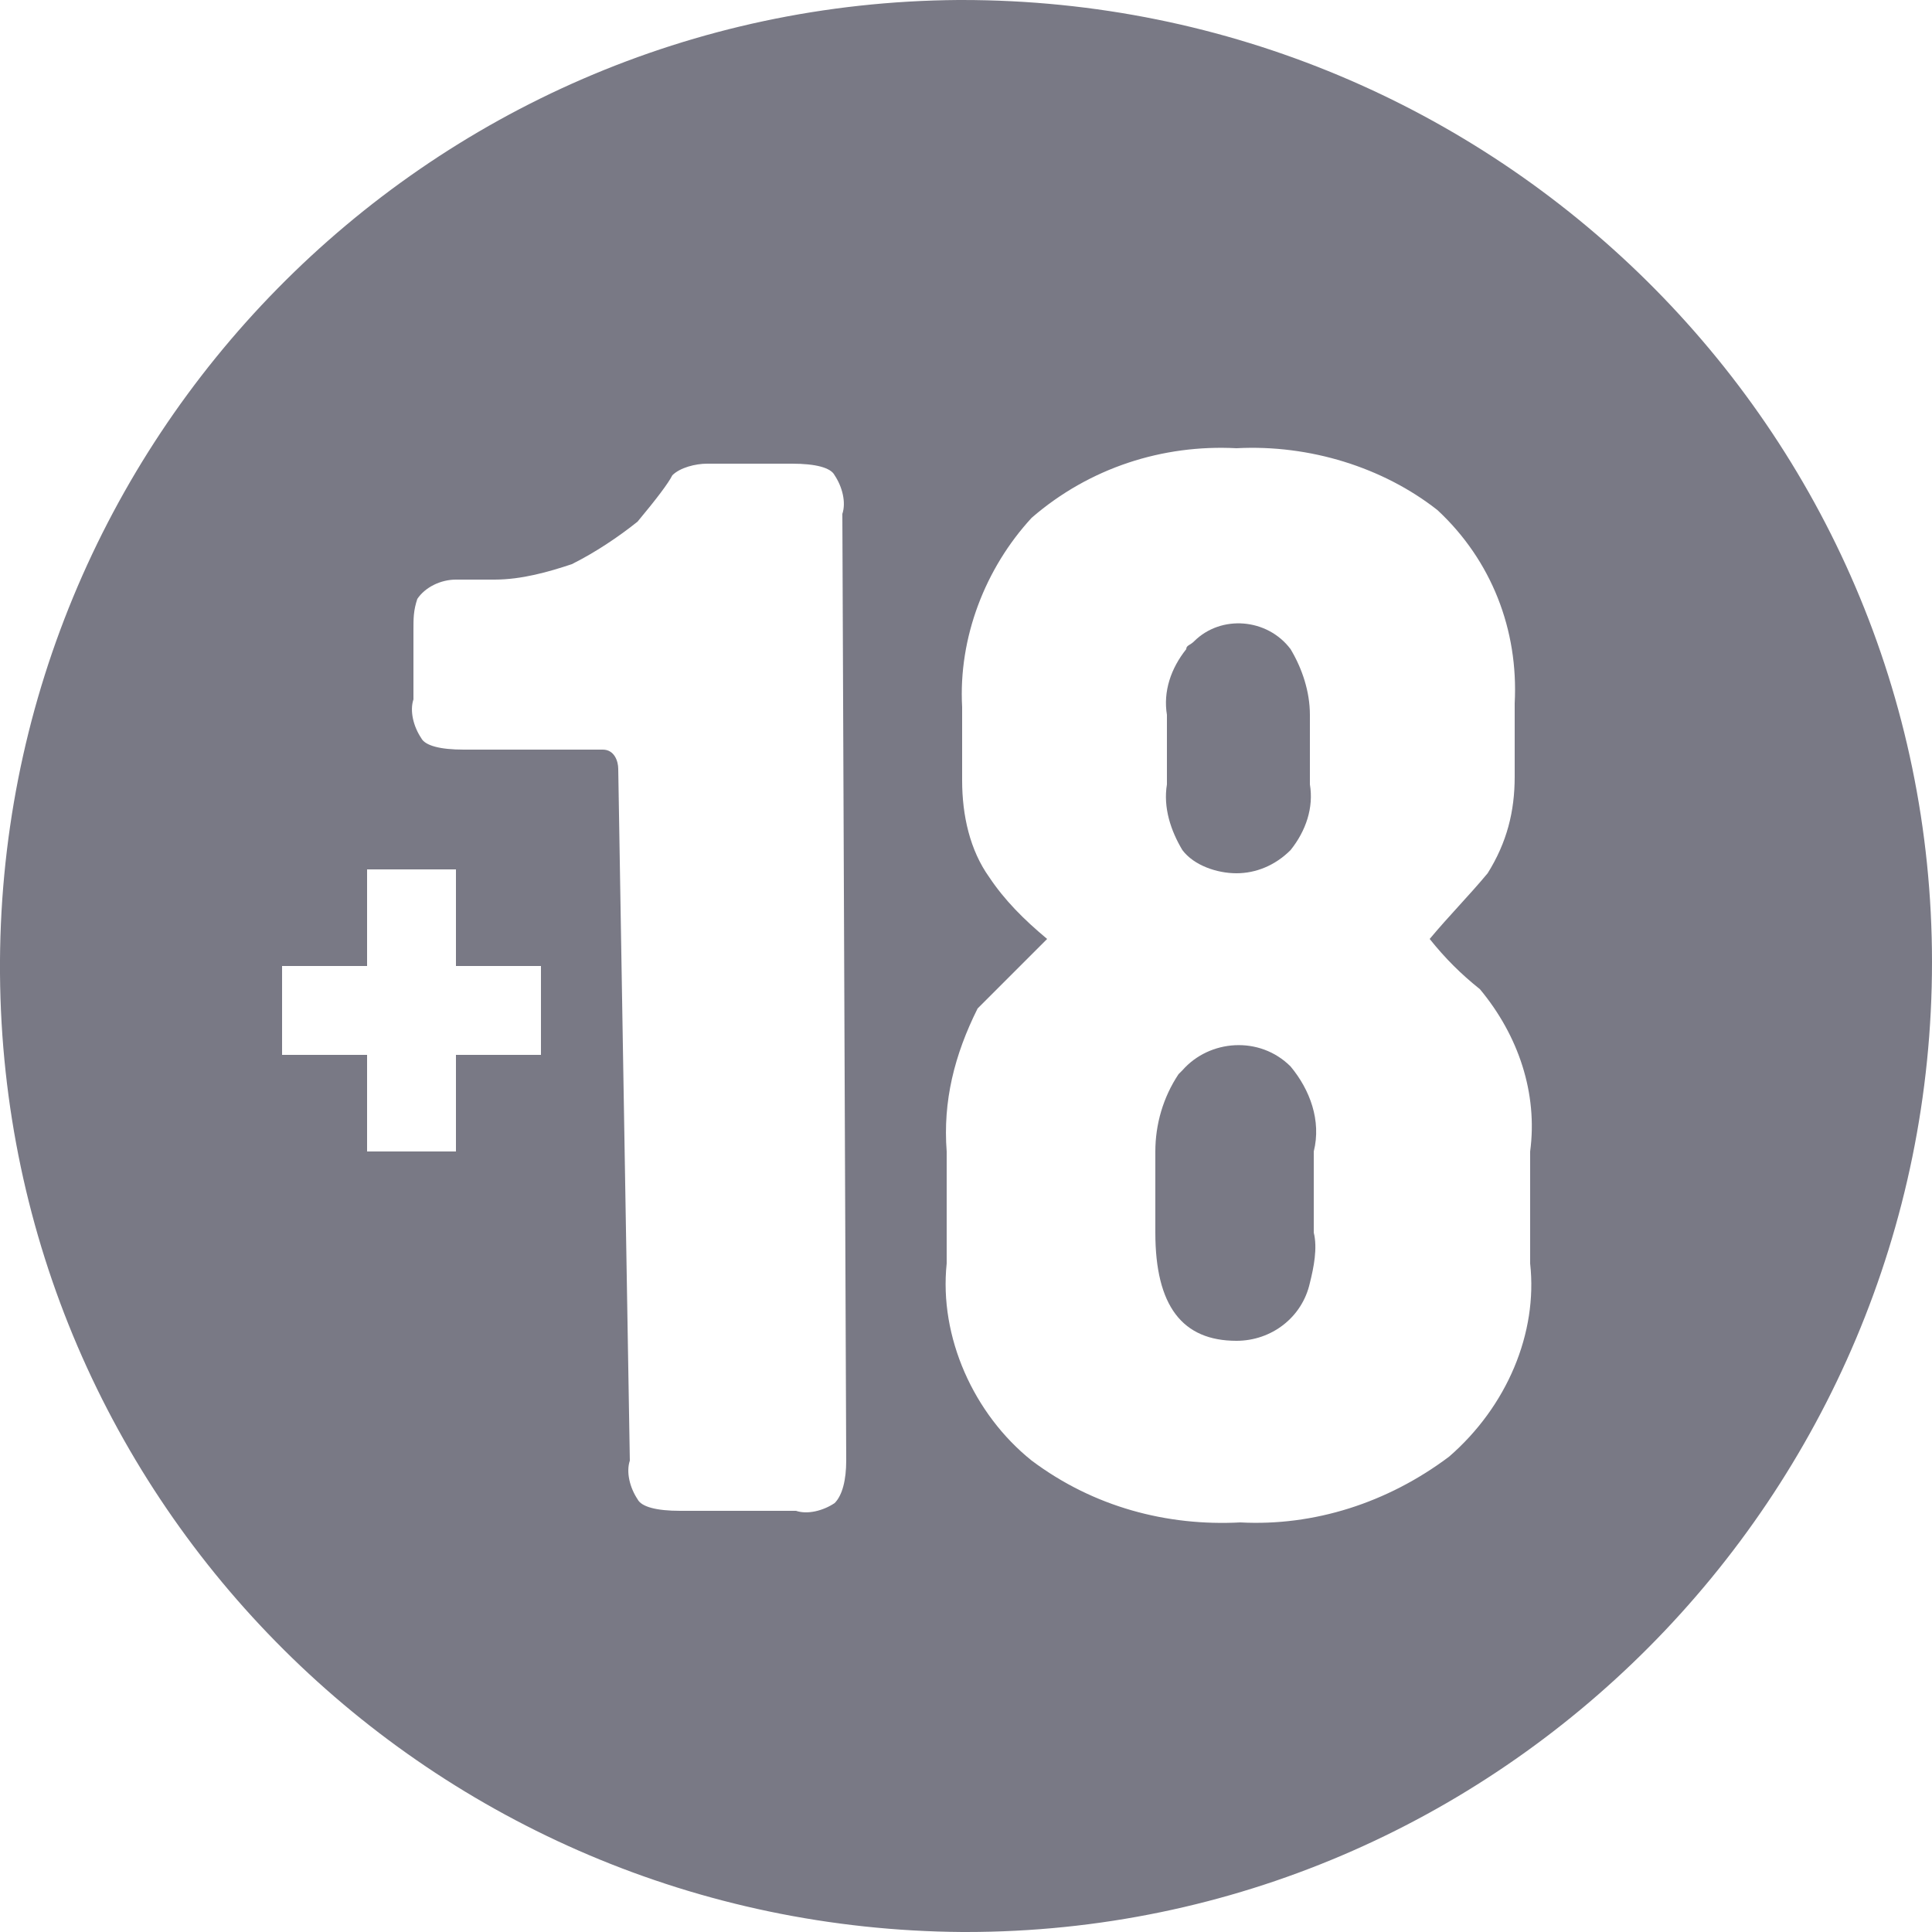 <?xml version="1.0" encoding="utf-8"?>
<!-- Generator: Adobe Illustrator 25.2.1, SVG Export Plug-In . SVG Version: 6.00 Build 0)  -->
<svg version="1.1" id="Capa_1" xmlns="http://www.w3.org/2000/svg" xmlns:xlink="http://www.w3.org/1999/xlink" x="0px" y="0px"
	 width="50px" height="50px" viewBox="0 0 50 50" style="enable-background:new 0 0 50 50;" xml:space="preserve">
<style type="text/css">
	.st0{fill:#797985;}
</style>
<g>
	<path class="st0" d="M30.6,22c0.3,0.4,0.9,0.6,1.4,0.6c0.5,0,1-0.2,1.4-0.6c0.4-0.5,0.6-1.1,0.5-1.7l0-1.8c0-0.6-0.2-1.2-0.5-1.7
		c-0.6-0.8-1.8-0.9-2.5-0.2c-0.1,0.1-0.2,0.1-0.2,0.2c-0.4,0.5-0.6,1.1-0.5,1.7l0,1.8C30.1,20.9,30.3,21.5,30.6,22z"/>
	<path class="st0" d="M33.4,27.6c-0.8-0.8-2.1-0.7-2.8,0.1c0,0-0.1,0.1-0.1,0.1c-0.4,0.6-0.6,1.3-0.6,2l0,2.1c0,1.9,0.7,2.8,2.1,2.8
		c0.9,0,1.7-0.6,1.9-1.5c0.1-0.4,0.2-0.9,0.1-1.3l0-2.1C34.2,29,33.9,28.2,33.4,27.6z"/>
	<path class="st0" d="M24.9,0h-0.1C11,0.1-0.1,11.4,0,25.2C0.1,38.9,11.2,49.9,24.9,50H25c13.8,0,25-11.3,25-25.1
		C50,11.1,38.7,0,24.9,0L24.9,0z M11.8,29.8l-2.3,0l0-2.5l-2.2,0l0-2.3l2.2,0l0-2.5l2.3,0l0,2.5l2.2,0l0,2.3l-2.2,0L11.8,29.8z
		 M21.6,38.9c-0.3,0.2-0.7,0.3-1,0.2l-3,0c-0.6,0-1-0.1-1.1-0.3c-0.2-0.3-0.3-0.7-0.2-1L16,19.9c0-0.2-0.1-0.5-0.4-0.5
		c0,0-0.1,0-0.1,0l-3.5,0c-0.6,0-1-0.1-1.1-0.3c-0.2-0.3-0.3-0.7-0.2-1l0-1.8c0-0.3,0-0.5,0.1-0.8c0.2-0.3,0.6-0.5,1-0.5h1
		c0.7,0,1.4-0.2,2-0.4c0.6-0.3,1.2-0.7,1.7-1.1c0.5-0.6,0.8-1,0.9-1.2c0.2-0.2,0.6-0.3,0.9-0.3l2.2,0c0.6,0,1,0.1,1.1,0.3
		c0.2,0.3,0.3,0.7,0.2,1l0.1,24.5C21.9,38.3,21.8,38.7,21.6,38.9z M37.5,37.7c-1.6,1.2-3.5,1.8-5.4,1.7c-1.9,0.1-3.8-0.4-5.4-1.6
		c-1.5-1.2-2.4-3.2-2.2-5.1l0-2.9c-0.1-1.3,0.2-2.5,0.8-3.7c0.6-0.6,1.2-1.2,1.8-1.8c-0.6-0.5-1.1-1-1.5-1.6
		c-0.5-0.7-0.7-1.6-0.7-2.5l0-1.9c-0.1-1.8,0.6-3.6,1.8-4.9c1.5-1.3,3.4-1.9,5.3-1.8c1.9-0.1,3.8,0.5,5.2,1.6c1.4,1.3,2.1,3.1,2,5
		l0,1.9c0,0.9-0.2,1.7-0.7,2.5c-0.5,0.6-1,1.1-1.5,1.7c0.4,0.5,0.8,0.9,1.3,1.3c1,1.2,1.5,2.7,1.3,4.2l0,2.9
		C39.8,34.5,39,36.4,37.5,37.7z"/>
</g>
</svg>
